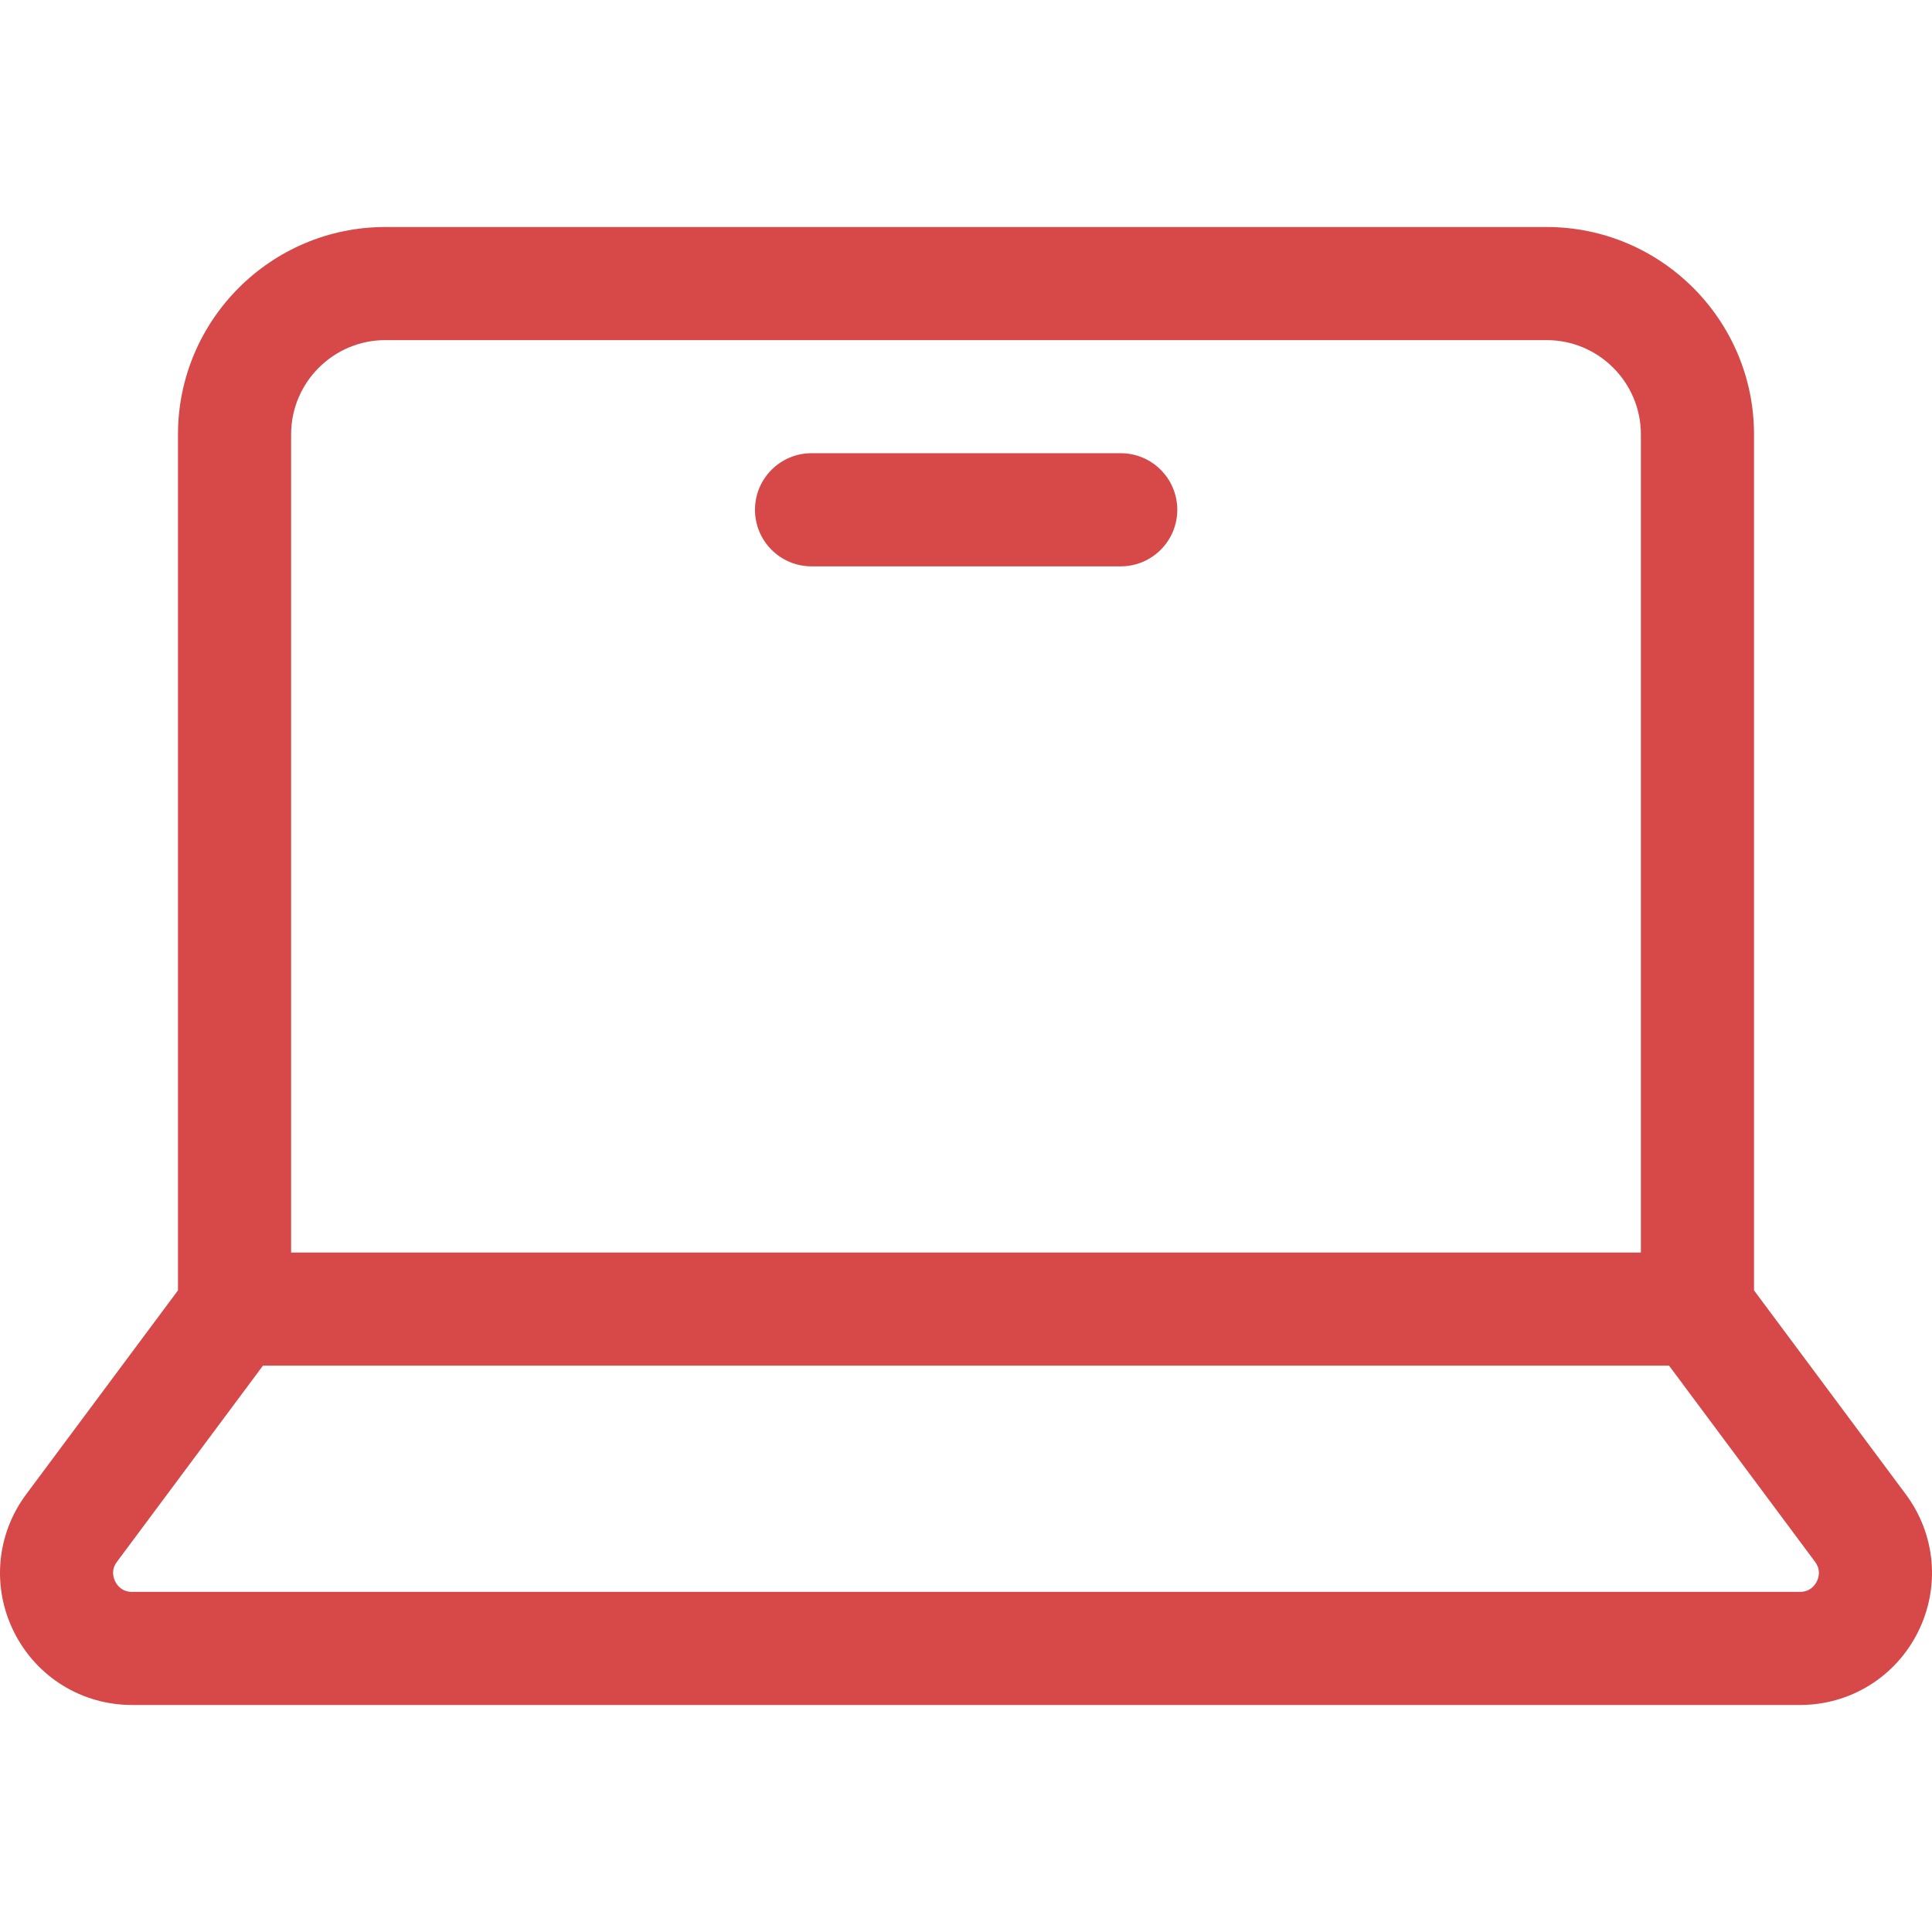 <svg width="50" height="50" viewBox="0 0 50 50" fill="none" xmlns="http://www.w3.org/2000/svg">
<g clip-path="url(#clip0_7354_309)">
<path d="M49.321 38.671L45.394 33.395V11.242C45.394 8.283 42.986 5.875 40.027 5.875H9.973C7.014 5.875 4.606 8.283 4.606 11.242V33.395L0.679 38.671C-0.097 39.713 -0.217 41.082 0.366 42.243C0.949 43.404 2.119 44.125 3.418 44.125H46.582C47.881 44.125 49.051 43.404 49.634 42.243C50.217 41.082 50.097 39.713 49.321 38.671ZM7.534 11.242C7.534 9.897 8.628 8.802 9.973 8.802H40.027C41.372 8.802 42.466 9.897 42.466 11.242V32.416H7.534V11.242ZM47.018 40.929C46.967 41.029 46.844 41.198 46.582 41.198H3.418C3.156 41.198 3.033 41.029 2.982 40.929C2.932 40.828 2.87 40.629 3.027 40.419L6.805 35.343H43.195L46.973 40.419C47.13 40.629 47.068 40.828 47.018 40.929Z" fill="#D74949"/>
<path d="M29.004 11.729H21.003C20.194 11.729 19.539 12.385 19.539 13.193C19.539 14.002 20.194 14.657 21.003 14.657H29.004C29.812 14.657 30.468 14.002 30.468 13.193C30.468 12.385 29.812 11.729 29.004 11.729Z" fill="#D74949"/>
</g>
<defs>
<clipPath id="clip0_7354_309">
<rect width="50" height="50" fill="white"/>
</clipPath>
</defs>
</svg>

